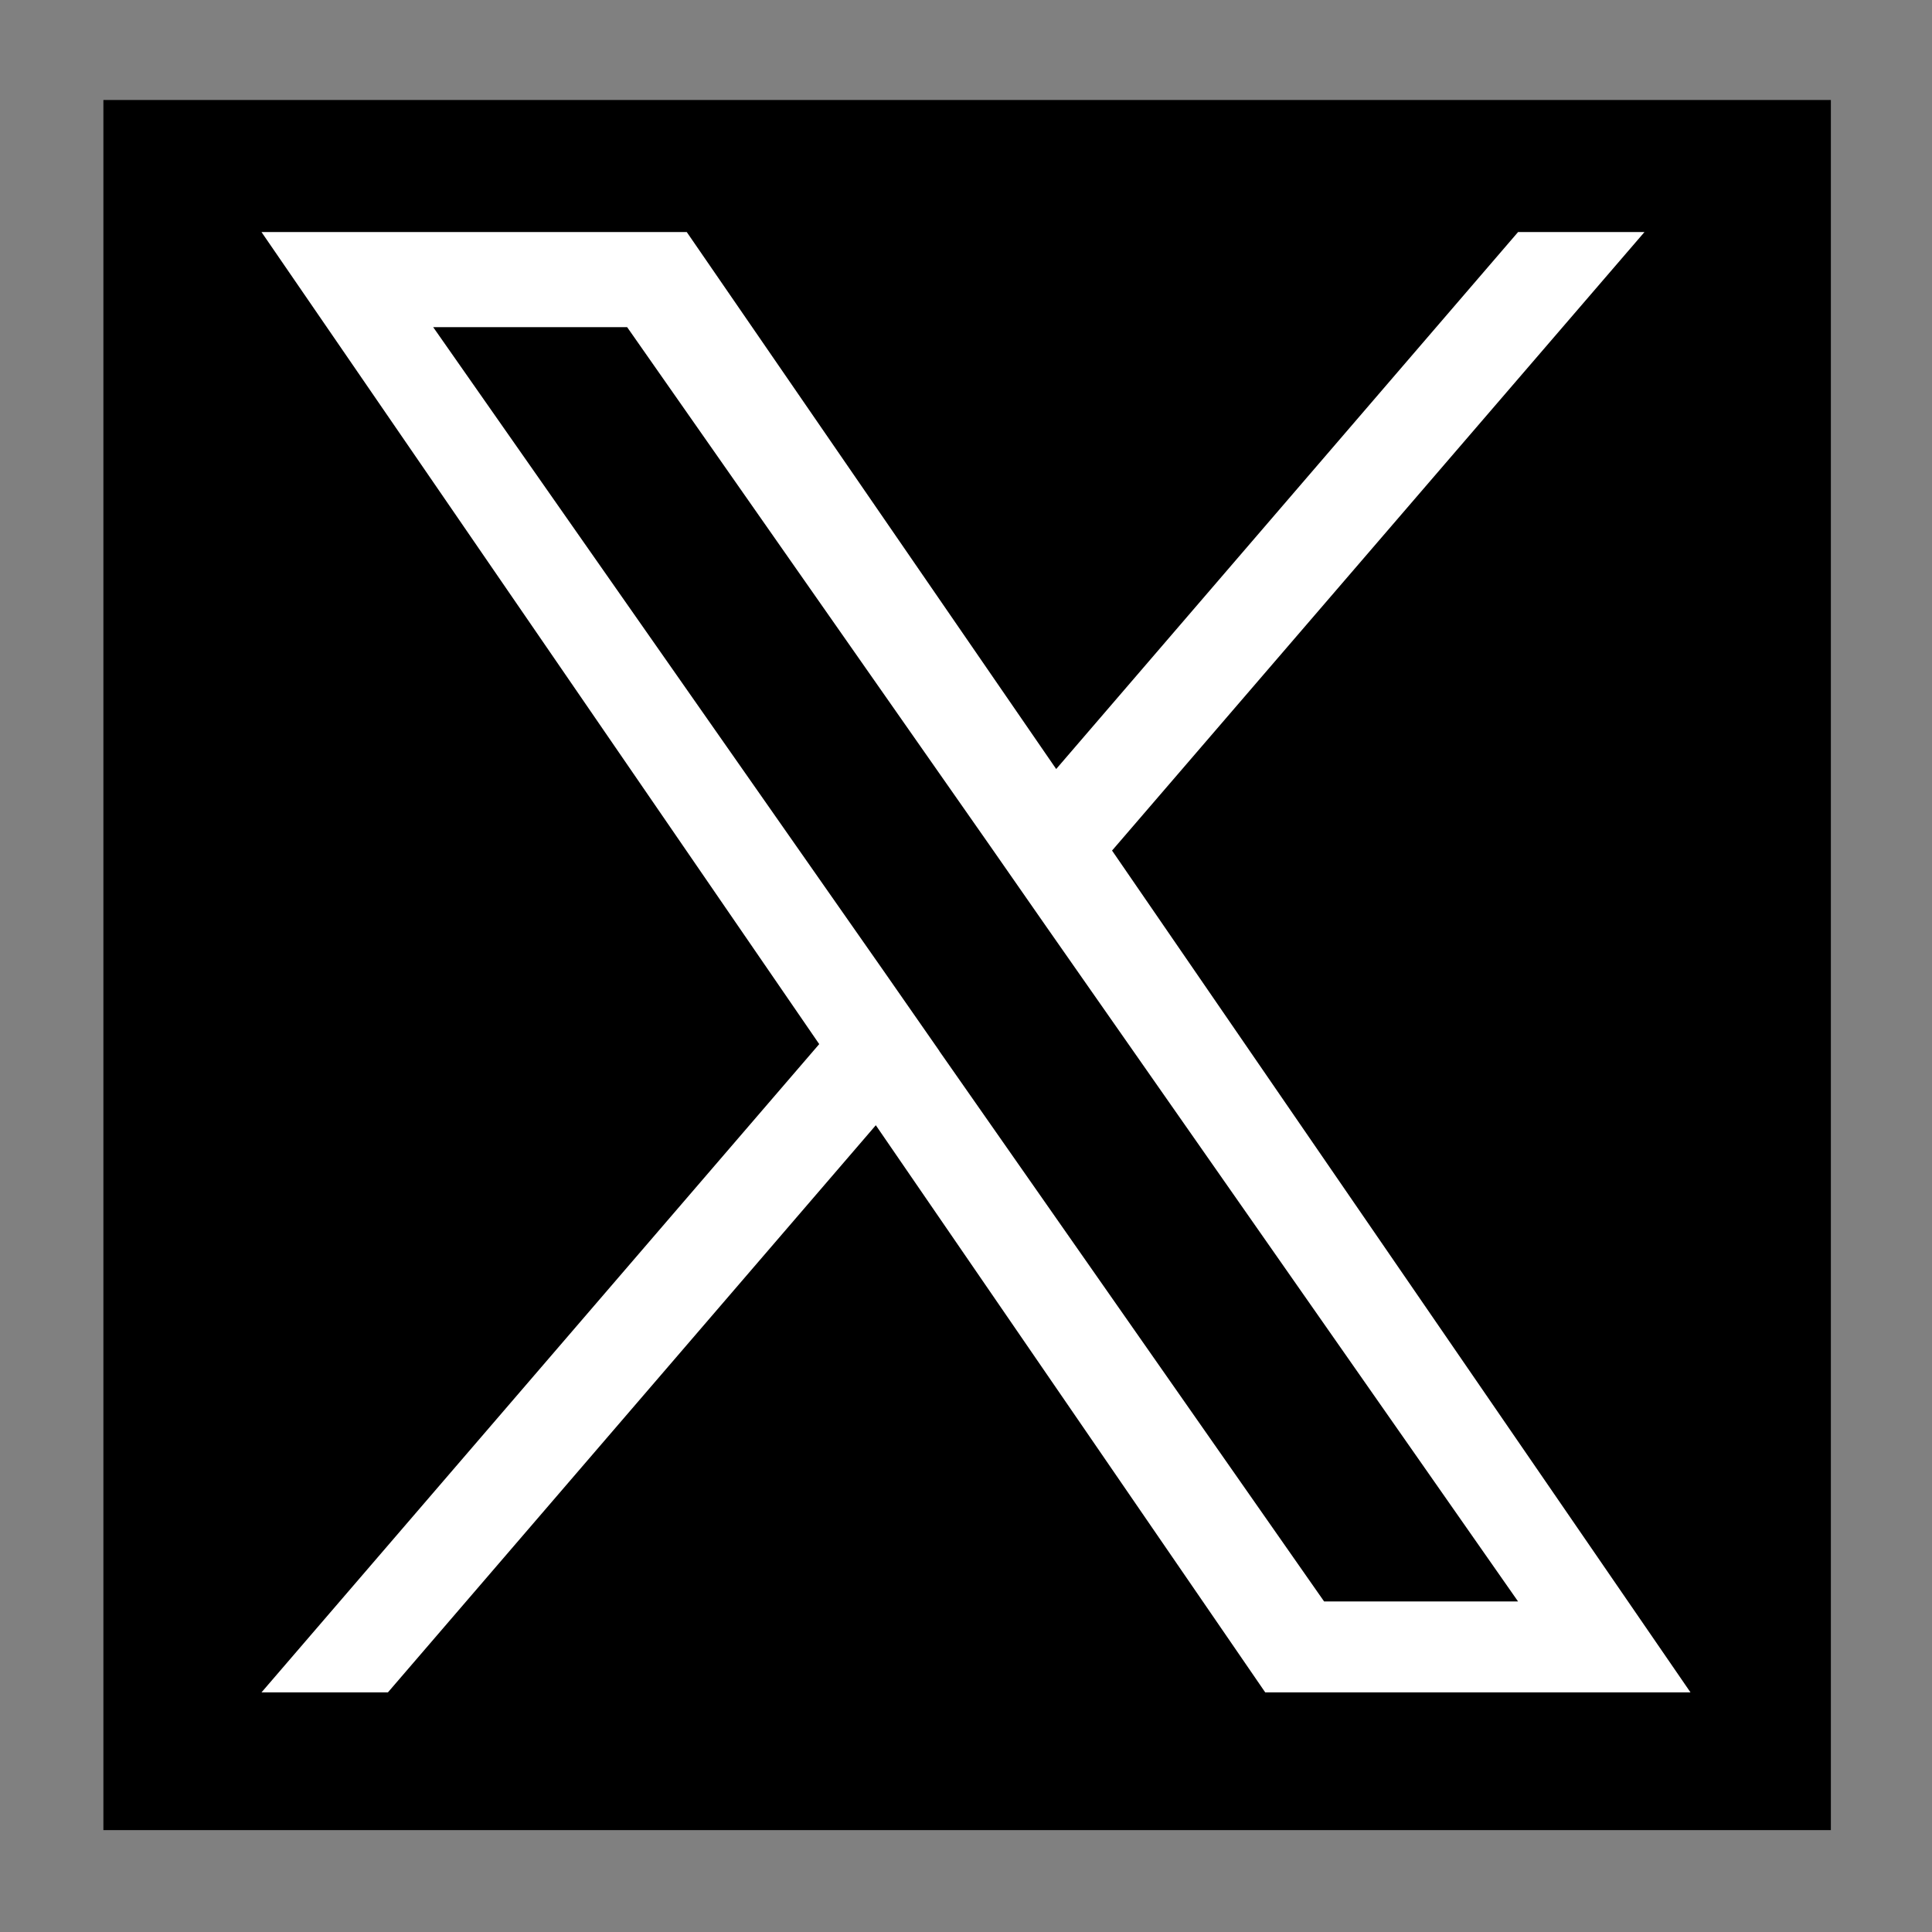 <?xml version="1.0" encoding="UTF-8"?>
<svg xmlns="http://www.w3.org/2000/svg" xmlns:xlink="http://www.w3.org/1999/xlink" version="1.1" viewBox="0 0 512 512">
  <rect x="0" y="0" width="512" height="512" fill="#808080" stroke="none"/>
  <!-- Generator: Adobe Illustrator 29.3.1, SVG Export Plug-In . SVG Version: 2.1.0 Build 151)  -->
  <defs>
    <style>
      .st0 {
        fill: #fff;
      }
    </style>
  </defs>
  <g id="_レイヤー_2" data-name="レイヤー_2">
    <rect x="27.4" y="26.5" width="457.8" height="458.5"/>
  </g>
  <g id="Layer_1">
    <path class="st0" d="M294.8,225.3L435.8,61.5h-33.5l-122.4,142.3L182,61.5h-112.7l147.8,215.2-147.8,171.8h33.5l129.3-150.3,103.2,150.3h112.7l-153.3-223.1h0ZM249,278.6l-14.9-21.4L114.8,86.7h51.4l96.2,137.5,14.9,21.4,125,178.8h-51.4l-102-145.9h0Z"/>
  </g>
</svg>
